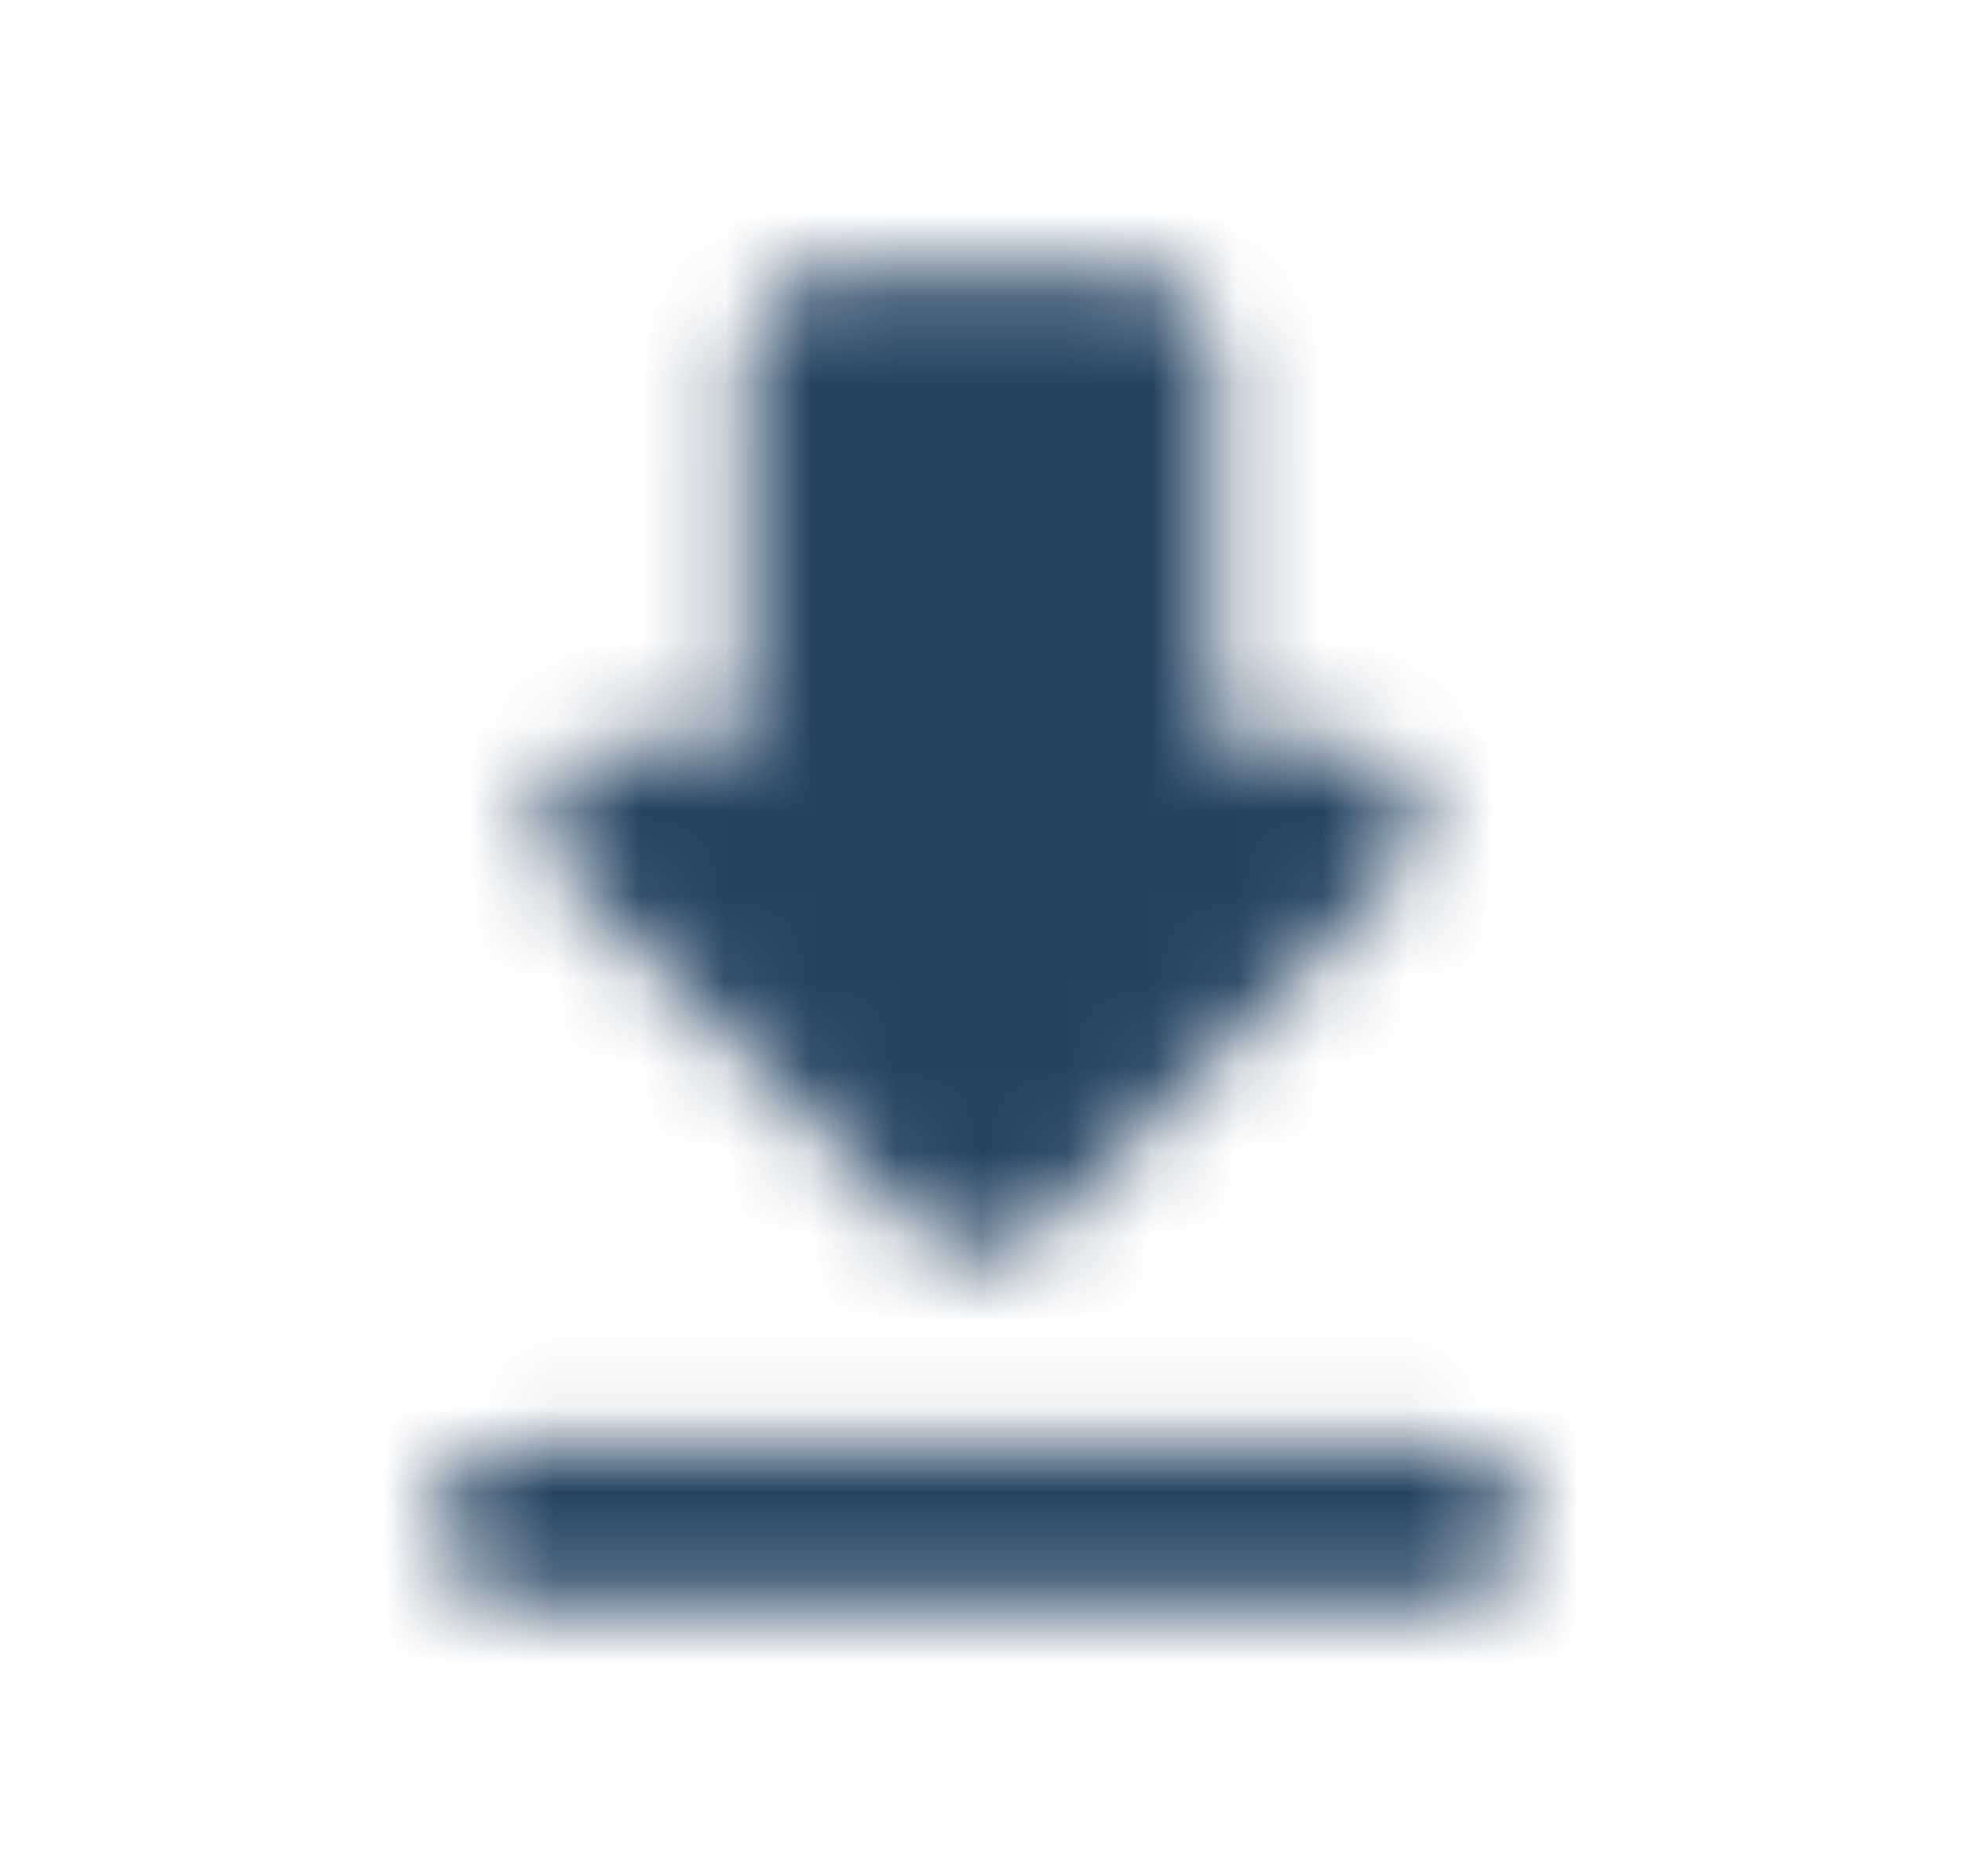 <?xml version="1.0" encoding="UTF-8"?>
<svg xmlns="http://www.w3.org/2000/svg" width="23" height="22" viewBox="0 0 23 22" fill="none">
  <mask id="mask0_11704_22443" style="mask-type:alpha" maskUnits="userSpaceOnUse" x="5" y="3" width="13" height="16">
    <path fill-rule="evenodd" clip-rule="evenodd" d="M14.25 8.709H15.707C16.523 8.709 16.927 9.698 16.349 10.276L12.142 14.483C11.784 14.841 11.207 14.841 10.849 14.483L6.642 10.276C6.064 9.698 6.477 8.709 7.292 8.709H8.75V4.125C8.75 3.621 9.162 3.208 9.667 3.208H13.333C13.837 3.208 14.25 3.621 14.25 4.125V8.709ZM6 18.792C5.496 18.792 5.083 18.379 5.083 17.875C5.083 17.371 5.496 16.959 6 16.959H17C17.504 16.959 17.917 17.371 17.917 17.875C17.917 18.379 17.504 18.792 17 18.792H6Z" fill="black"></path>
  </mask>
  <g mask="url(#mask0_11704_22443)">
    <rect x="0.5" width="22" height="22" fill="#254361"></rect>
  </g>
</svg>
